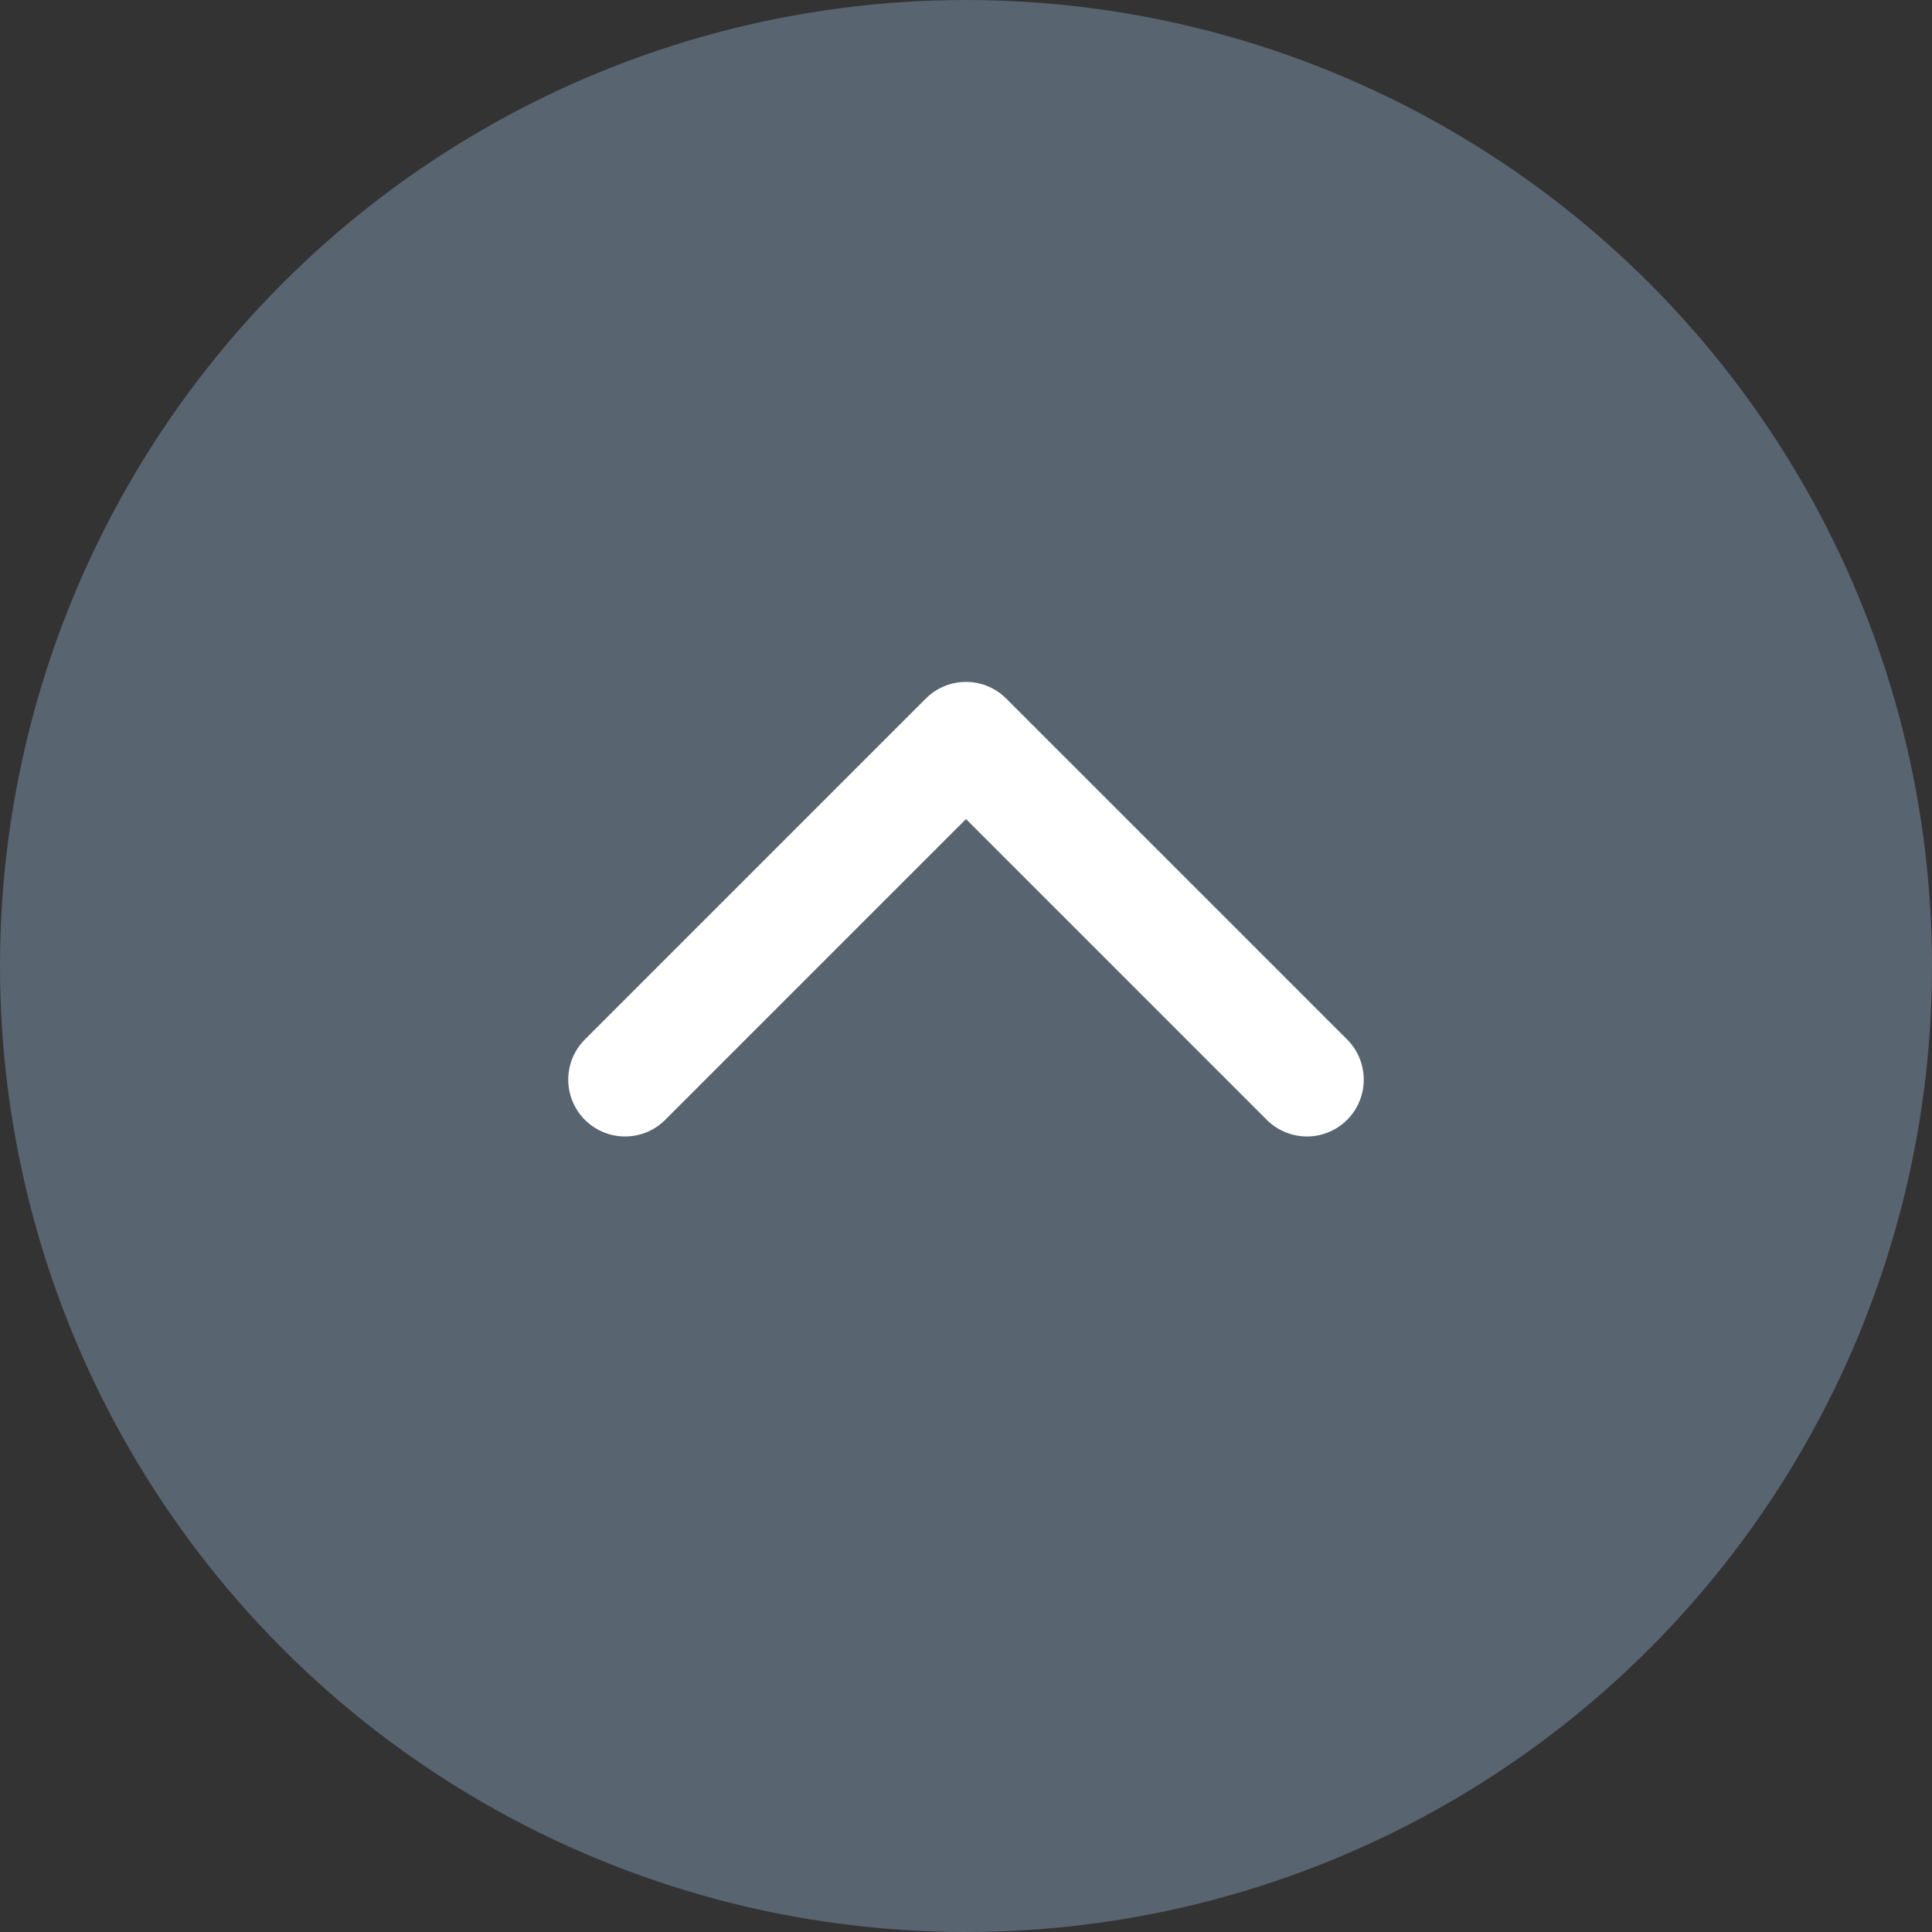 <svg id="Gruppe_3998" data-name="Gruppe 3998" xmlns="http://www.w3.org/2000/svg" width="34" height="34" viewBox="0 0 34 34">
  <rect x="0" y="0" width="34" height="34" fill="#333333" stroke="none"/>
  <circle id="Ellipse_34" data-name="Ellipse 34" cx="17" cy="17" r="17" fill="#58646f"/>
  <path id="Pfad_246" data-name="Pfad 246" d="M0,0,6,6,0,12" transform="translate(11 19) rotate(-90)" fill="none" stroke="#fff" stroke-linecap="round" stroke-linejoin="round" stroke-width="2"/>
</svg>
